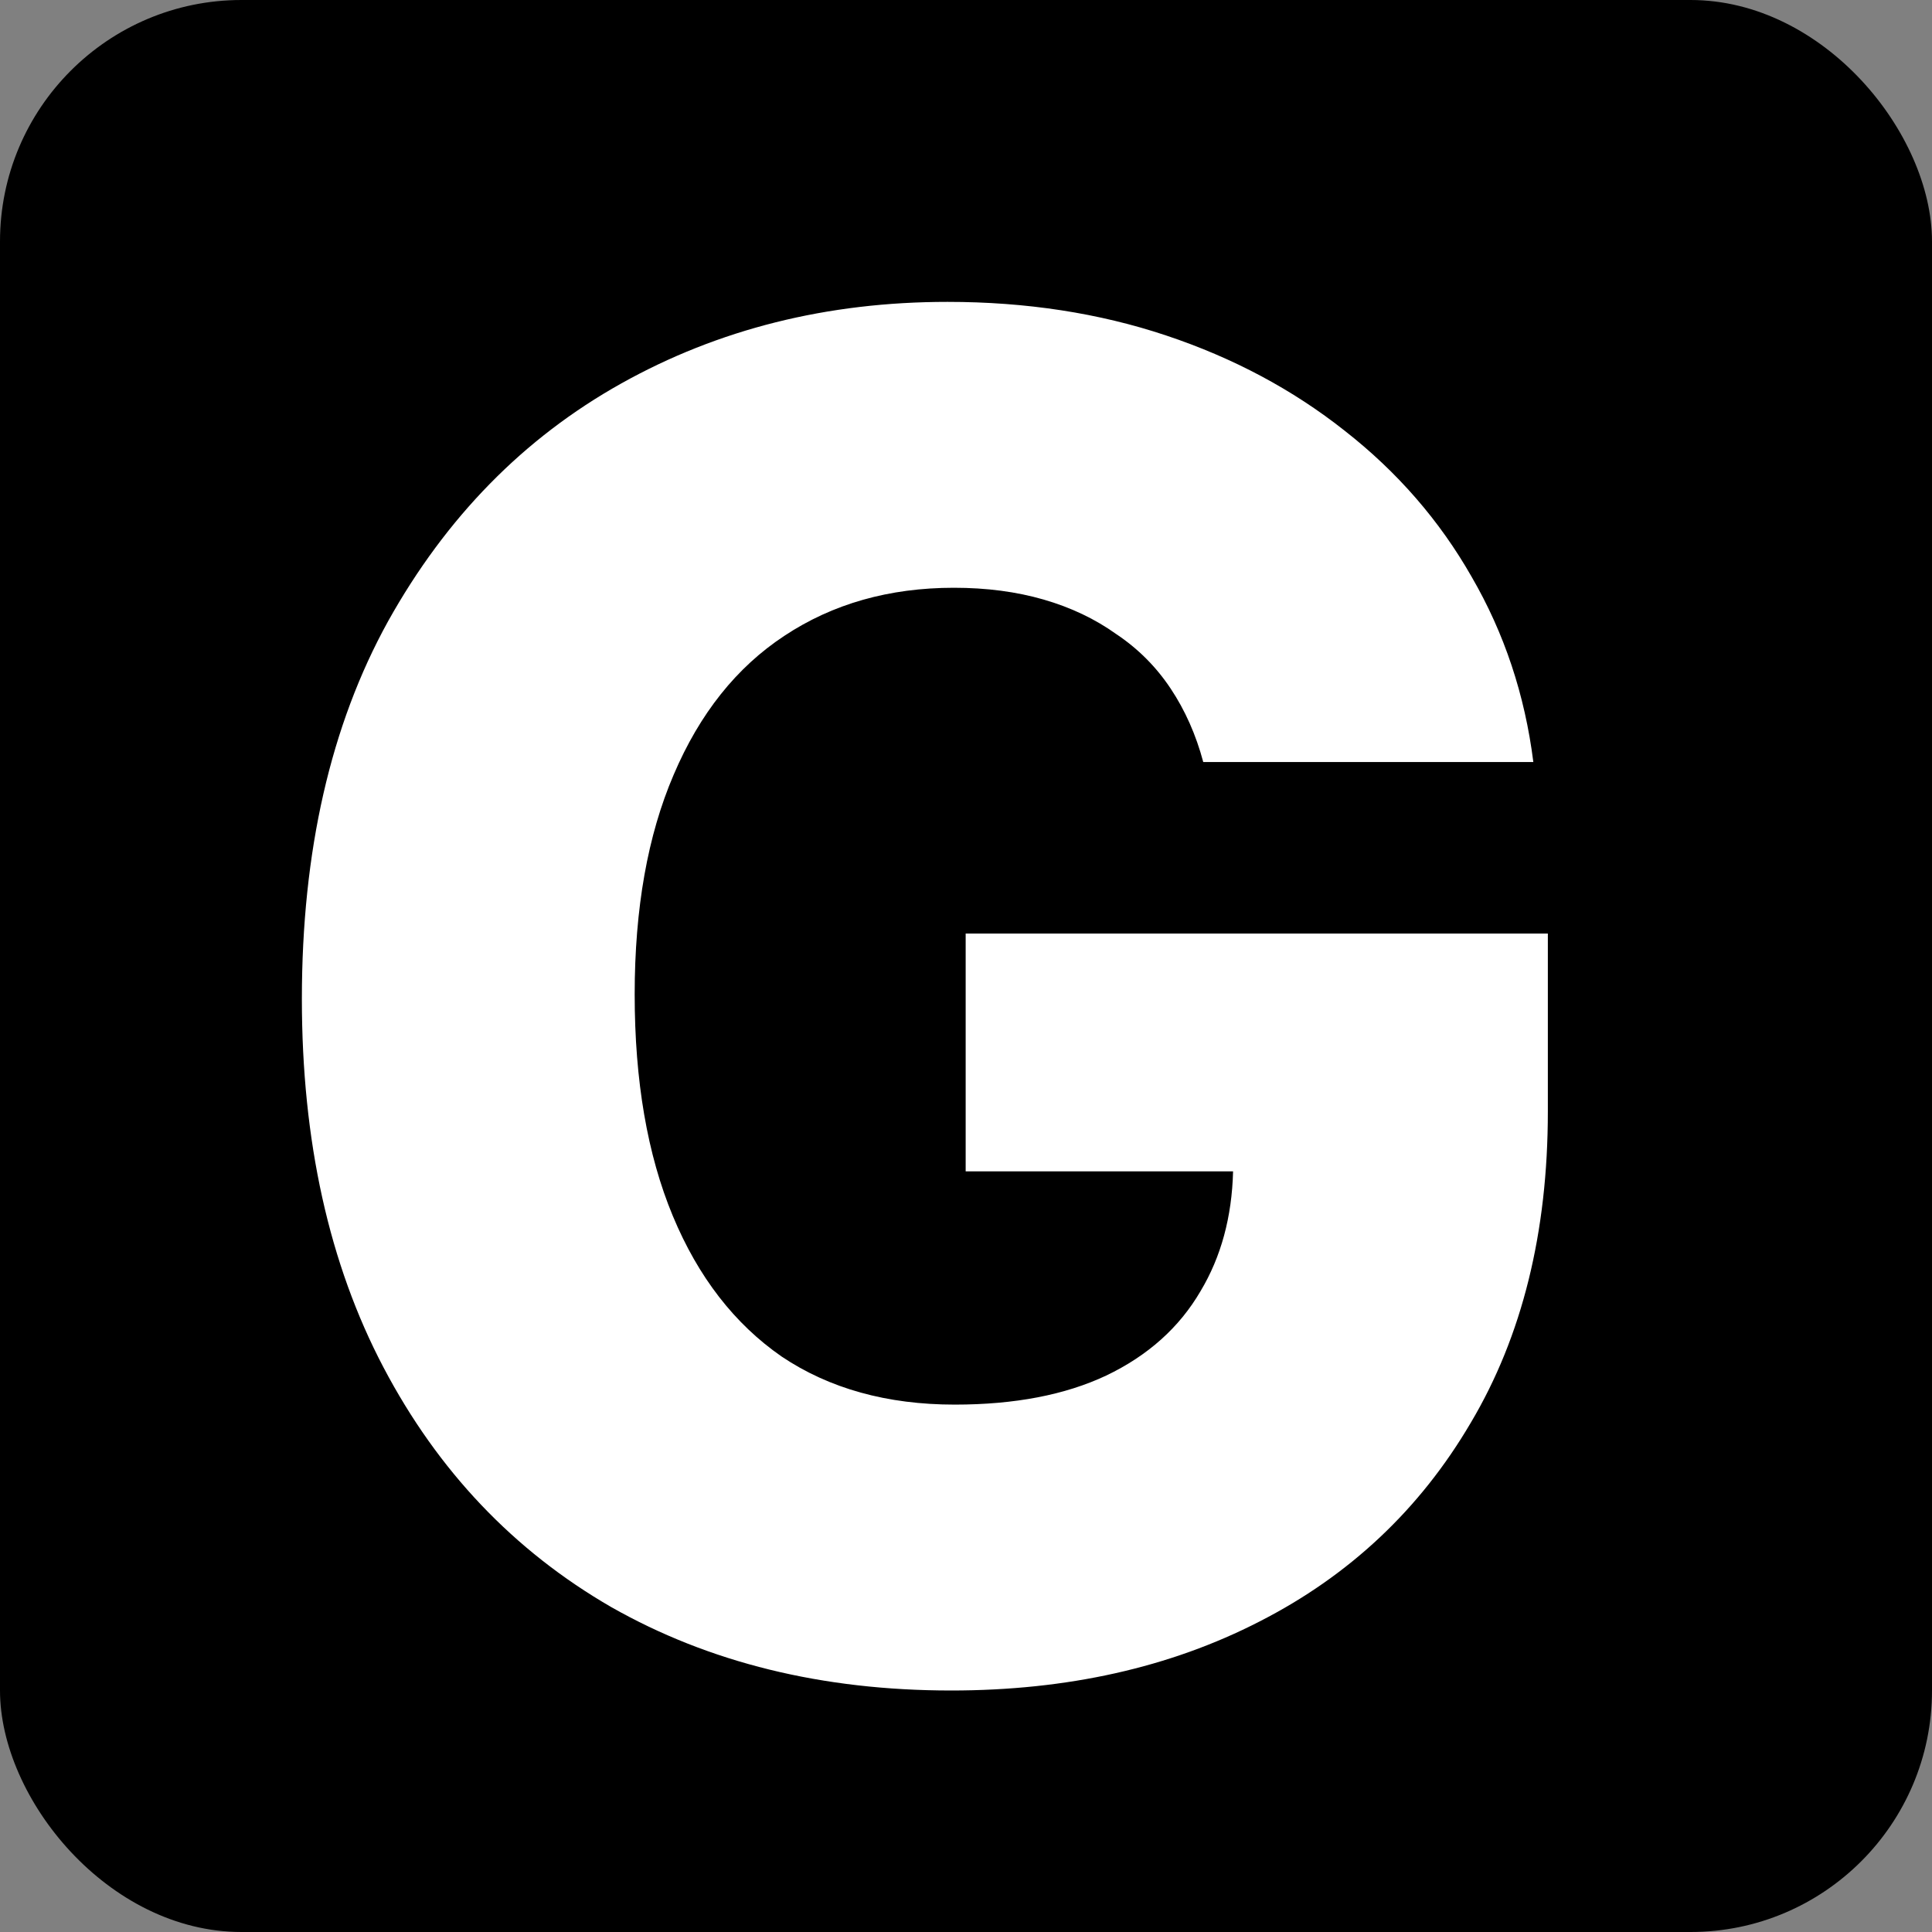 <svg width="256" height="256" viewBox="0 0 256 256" fill="none" xmlns="http://www.w3.org/2000/svg">
<rect x="0" y="0" width="256" height="256" fill="#808080" stroke="none"/>
<rect width="256" height="256" rx="32" fill="black"/>
<g clip-path="url(#clip0_2102_1421)">
<path d="M562.689 221.595V42.405H637.307C650.685 42.405 661.9 44.329 670.952 48.178C680.003 51.946 686.812 57.237 691.379 64.052C695.945 70.867 698.228 78.764 698.228 87.744C698.228 94.559 696.786 100.652 693.902 106.024C691.098 111.315 687.173 115.725 682.126 119.252C677.16 122.78 671.392 125.225 664.823 126.588V128.512C672.033 128.753 678.682 130.677 684.77 134.285C690.938 137.813 695.864 142.743 699.549 149.077C703.314 155.411 705.197 162.867 705.197 171.446C705.197 181.067 702.753 189.685 697.867 197.302C693.061 204.838 686.011 210.771 676.719 215.101C667.507 219.43 656.292 221.595 643.075 221.595H562.689ZM605.826 186.719H632.741C642.033 186.719 648.922 184.915 653.408 181.307C657.894 177.699 660.137 172.769 660.137 166.515C660.137 161.865 659.056 157.856 656.893 154.489C654.73 151.122 651.646 148.516 647.641 146.672C643.716 144.828 639.029 143.906 633.582 143.906H605.826V186.719ZM605.826 116.125H629.857C634.584 116.125 638.749 115.324 642.354 113.72C646.039 112.117 648.923 109.872 651.005 106.986C653.088 104.019 654.129 100.411 654.129 96.162C654.129 90.229 652.007 85.539 647.761 82.091C643.515 78.564 637.788 76.8 630.578 76.8H605.826V116.125Z" fill="white"/>
<path d="M719.375 221.595V42.405H841.576V77.642H762.512V122.499H833.766V156.894H762.512V221.595H719.375Z" fill="white"/>
<path d="M847.344 42.405H895.768L933.498 117.448H935.18L973.15 42.405H1021.33L955.847 161.825V221.595H912.951V161.825L847.344 42.405Z" fill="white"/>
<path d="M80.974 212.936C93.951 220.312 108.971 224 126.033 224C141.414 224 155.032 220.953 166.887 214.86C178.823 208.767 188.155 199.988 194.884 188.523C201.693 177.058 205.098 163.308 205.098 147.273V123.702H127.956V155.21H163.389C163.237 161.252 161.799 166.544 159.077 171.085C156.273 175.895 152.108 179.624 146.58 182.269C141.133 184.835 134.444 186.118 126.514 186.118C117.542 186.118 109.892 183.993 103.564 179.744C97.316 175.414 92.509 169.201 89.145 161.103C85.78 153.006 84.098 143.224 84.098 131.759C84.098 120.375 85.82 110.674 89.265 102.656C92.71 94.559 97.596 88.425 103.924 84.256C110.333 80.007 117.823 77.882 126.394 77.882C130.72 77.882 134.685 78.403 138.29 79.446C141.894 80.488 145.099 82.011 147.902 84.016C150.786 85.94 153.189 88.345 155.112 91.231C157.034 94.118 158.476 97.365 159.437 100.973H203.175C202.054 92.073 199.33 83.895 195.004 76.439C190.759 68.983 185.151 62.529 178.182 57.077C171.293 51.625 163.403 47.416 154.511 44.45C145.619 41.483 135.966 40 125.553 40C109.612 40 95.193 43.608 82.296 50.824C69.399 58.039 59.105 68.542 51.415 82.332C43.805 96.122 40 112.798 40 132.361C40 151.202 43.605 167.477 50.814 181.187C58.024 194.897 68.077 205.48 80.974 212.936Z" fill="white"/>
<path d="M371.877 221.595H418.379L430.184 183.953H492.126L503.931 221.595H550.313L489.873 42.405H432.437L371.877 221.595ZM481.791 151.001H440.519L460.434 87.503H461.876L481.791 151.001Z" fill="white"/>
<path fill-rule="evenodd" clip-rule="evenodd" d="M354.695 133.684C349.359 142.292 341.727 148.88 331.799 153.447L368.994 221.595H321.651L288.986 160.261H266.739V221.595H223.602V42.405H297.379C310.837 42.405 322.452 44.85 332.225 49.741C341.998 54.552 349.528 61.447 354.815 70.426C360.182 79.326 362.866 89.868 362.866 102.055C362.866 114.482 360.142 125.025 354.695 133.684ZM304.469 123.582C300.063 125.265 294.616 126.107 288.127 126.107H266.739V77.401H288.007C294.576 77.401 300.063 78.323 304.469 80.167C308.954 81.931 312.319 84.657 314.562 88.345C316.885 91.953 318.046 96.523 318.046 102.055C318.046 107.587 316.885 112.157 314.562 115.765C312.319 119.292 308.954 121.898 304.469 123.582Z" fill="white"/>
</g>
<defs>
<clipPath id="clip0_2102_1421">
<rect width="168.667" height="184" fill="white" transform="translate(40 40)"/>
</clipPath>
</defs>
</svg>
